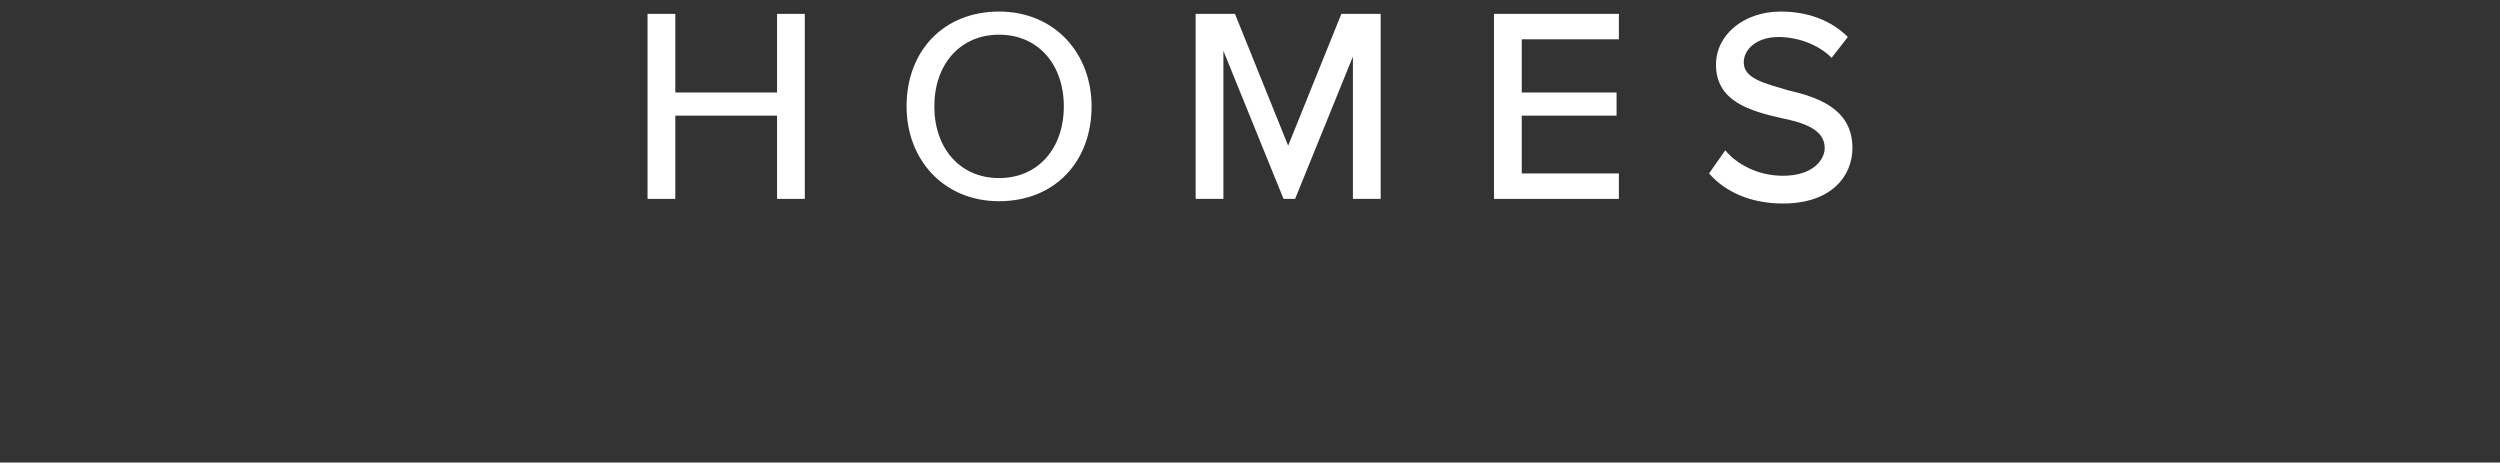 <?xml version="1.0" encoding="utf-8"?>
<!-- Generator: Adobe Illustrator 24.1.0, SVG Export Plug-In . SVG Version: 6.00 Build 0)  -->
<svg version="1.1" id="Layer_1" xmlns="http://www.w3.org/2000/svg" xmlns:xlink="http://www.w3.org/1999/xlink" x="0px" y="0px"
	 viewBox="0 0 108.1 20" style="enable-background:new 0 0 108.1 20;" xml:space="preserve">
<rect x="0" y="0" width="108.1" height="20" fill="#333333" stroke="none"/>
<style type="text/css">
	.st0{fill:#FFFFFF;}
</style>
<g>
	<path class="st0" d="M33.6,5h-4.4v3.6h-1.2v-8h1.2V4h4.4V0.6h1.2v8h-1.2V5z"/>
	<path class="st0" d="M43.2,0.5c2.4,0,4,1.8,4,4.1c0,2.4-1.6,4.1-4,4.1s-4-1.8-4-4.1C39.2,2.2,40.8,0.5,43.2,0.5z M43.2,1.5
		c-1.7,0-2.8,1.3-2.8,3.1c0,1.8,1.1,3.1,2.8,3.1c1.7,0,2.8-1.3,2.8-3.1C46,2.8,44.9,1.5,43.2,1.5z"/>
	<path class="st0" d="M58.6,2.2L56,8.6h-0.5l-2.6-6.4v6.4h-1.2v-8h1.7l2.3,5.7l2.3-5.7h1.7v8h-1.2V2.2z"/>
	<path class="st0" d="M64.6,0.6h5.4v1.1h-4.2V4h4.1V5h-4.1v2.5h4.2v1.1h-5.4V0.6z"/>
	<path class="st0" d="M74.6,6.5c0.5,0.6,1.4,1.1,2.5,1.1c1.3,0,1.8-0.7,1.8-1.2c0-0.8-0.9-1.1-1.9-1.3c-1.3-0.3-2.8-0.7-2.8-2.3
		c0-1.3,1.2-2.3,2.8-2.3c1.2,0,2.2,0.4,2.9,1.1l-0.7,0.9c-0.6-0.6-1.5-0.9-2.3-0.9c-0.9,0-1.5,0.5-1.5,1.1c0,0.7,0.9,0.9,1.9,1.2
		c1.3,0.3,2.8,0.8,2.8,2.5c0,1.2-0.9,2.4-3,2.4c-1.4,0-2.5-0.5-3.2-1.3L74.6,6.5z"/>
</g>
</svg>

